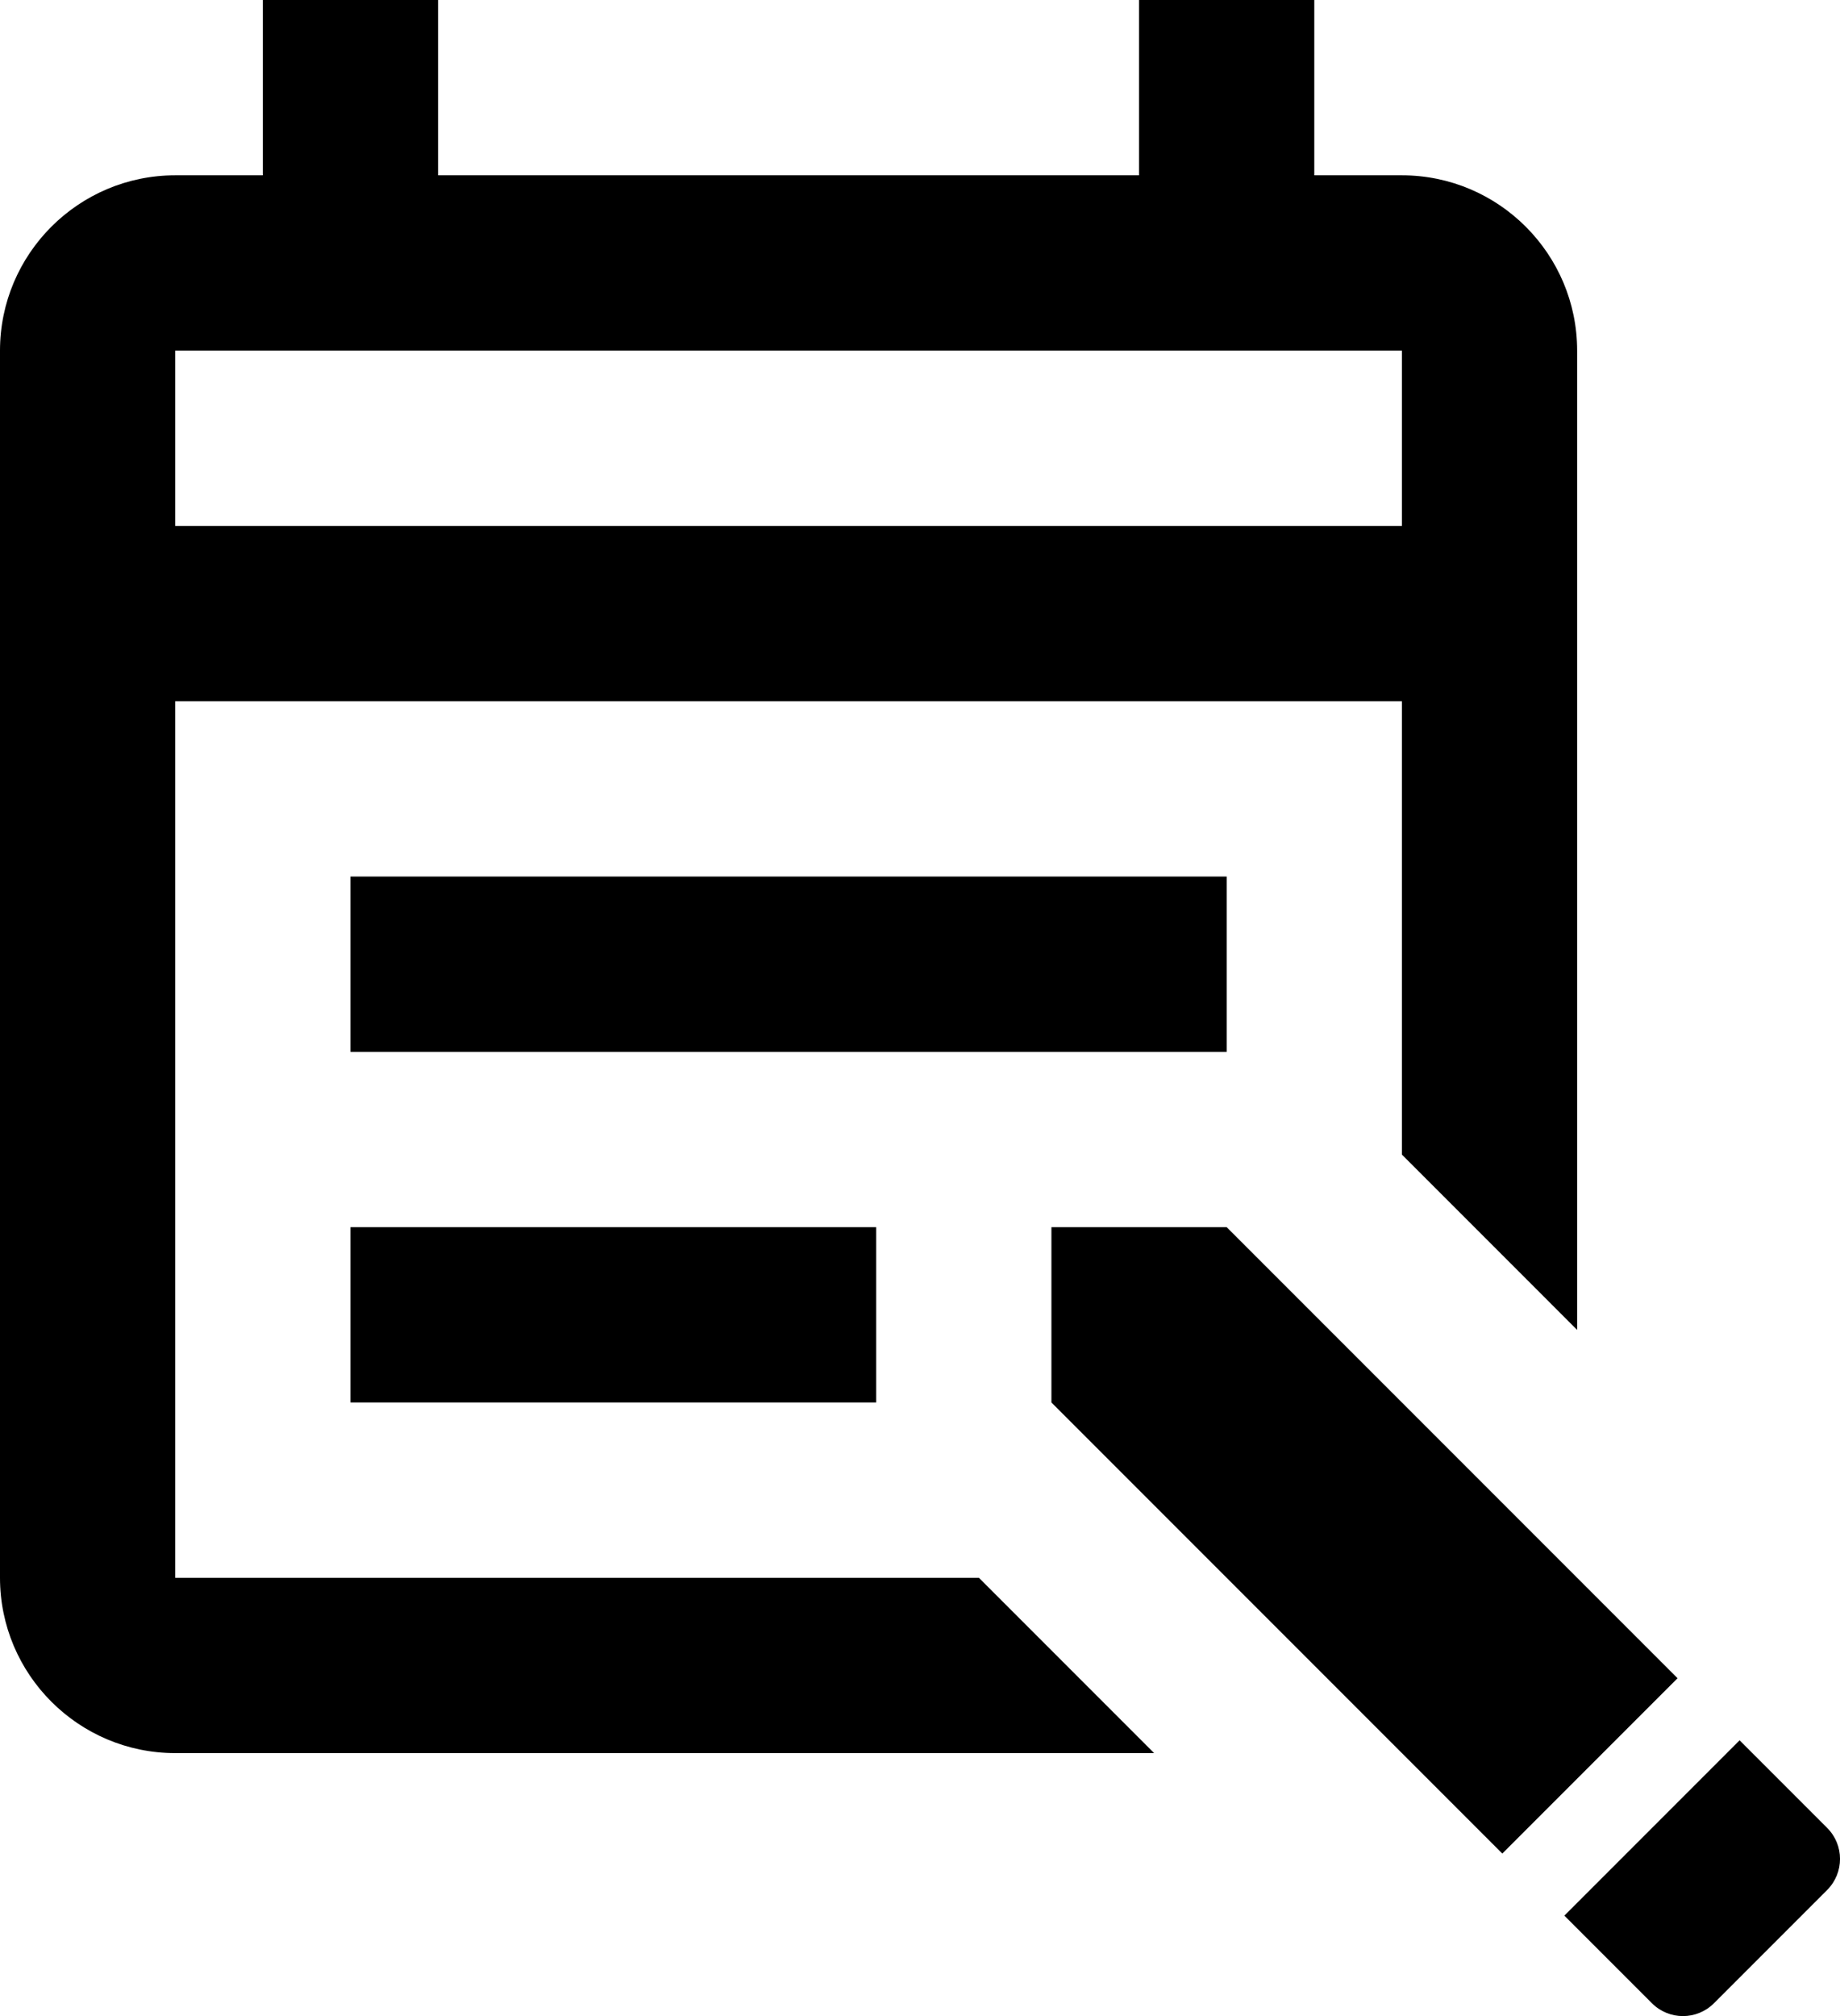 <?xml version="1.0" encoding="UTF-8"?><svg xmlns="http://www.w3.org/2000/svg" xmlns:xlink="http://www.w3.org/1999/xlink" height="23.0" preserveAspectRatio="xMidYMid meet" version="1.0" viewBox="3.0 1.0 21.0 23.0" width="21.0" zoomAndPan="magnify"><g id="change1_1"><path d="M 6 1 L 6 3 L 5 3 C 3.897 3 3 3.897 3 5 L 3 19 C 3 20.103 3.897 21 5 21 L 16.172 21 L 14.172 19 L 5 19 L 5 9 L 19 9 L 19 14.172 L 21 16.172 L 21 5 C 21 3.897 20.103 3 19 3 L 18 3 L 18 1 L 16 1 L 16 3 L 8 3 L 8 1 L 6 1 z M 5 5 L 19 5 L 19 7 L 5 7 L 5 5 z M 7 11 L 7 13 L 17 13 L 17 11 L 7 11 z M 7 15 L 7 17 L 13 17 L 13 15 L 7 15 z M 15 15 L 15 17 L 20.146 22.146 L 22.146 20.146 L 17 15 L 15 15 z M 22.854 20.854 L 20.854 22.854 L 21.854 23.854 C 22.049 24.049 22.366 24.049 22.561 23.854 L 23.854 22.561 C 24.049 22.365 24.049 22.049 23.854 21.854 L 22.854 20.854 z" fill="inherit"/></g></svg>